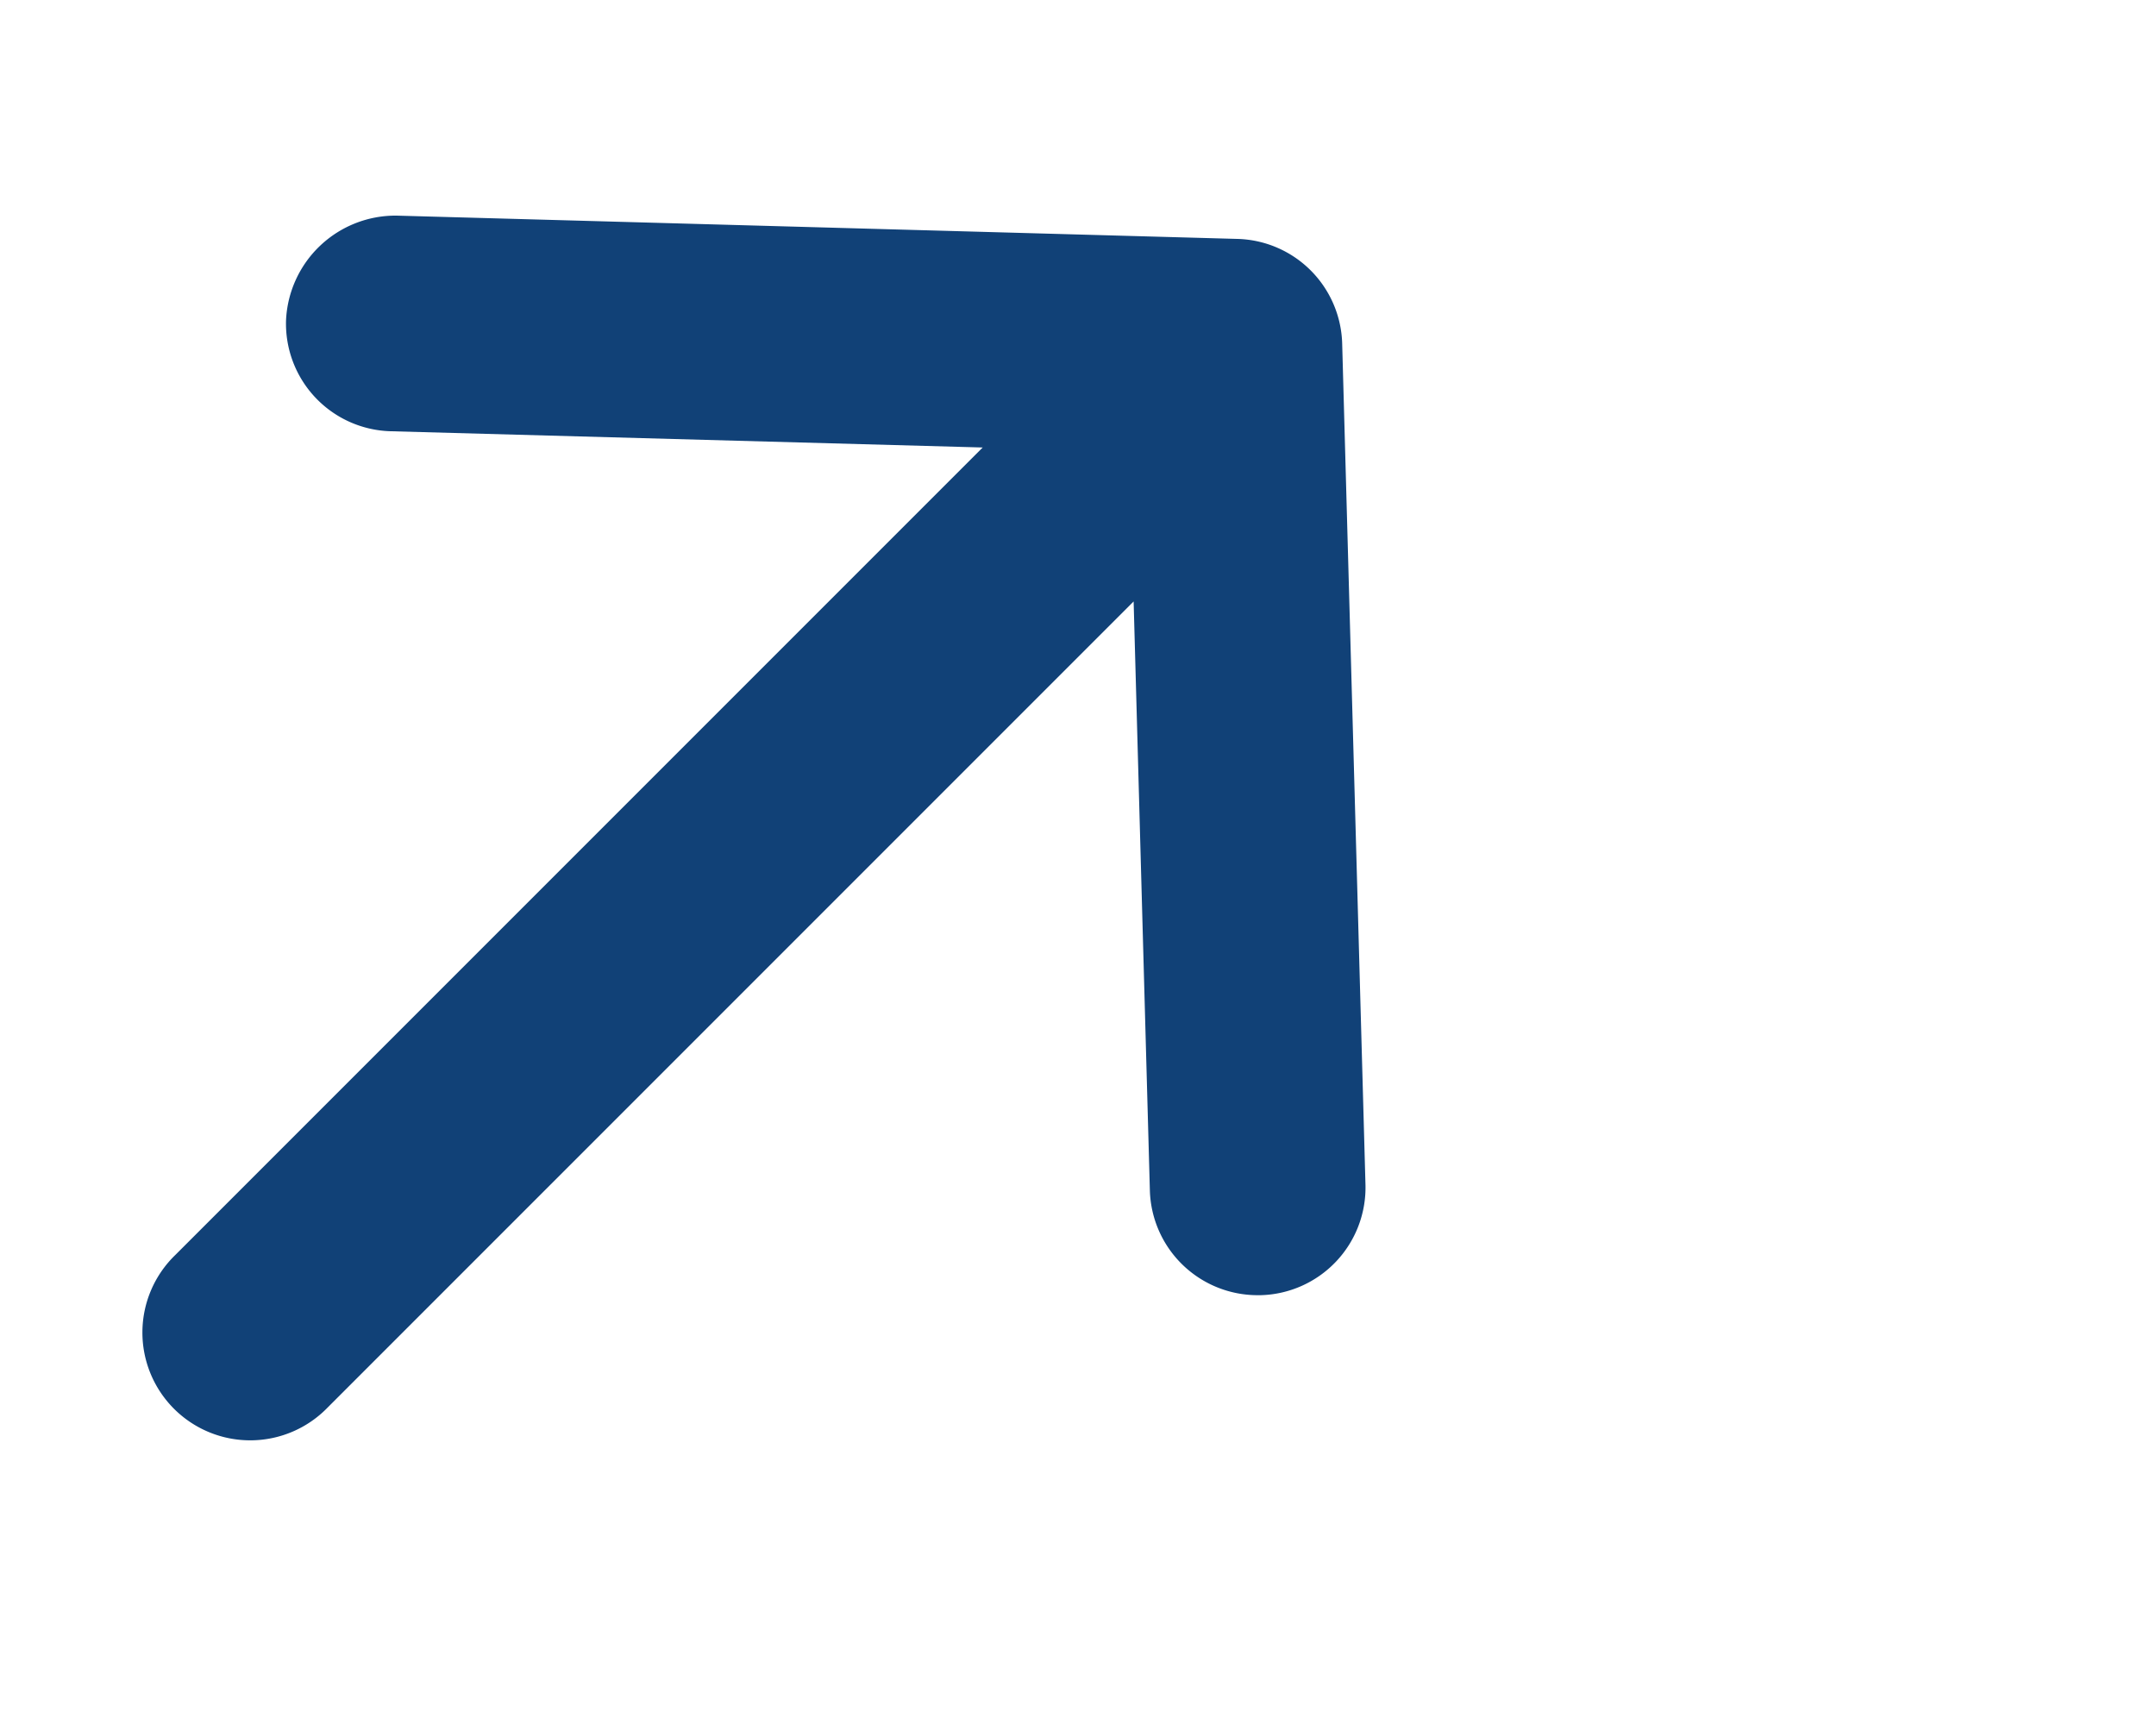 <svg xmlns="http://www.w3.org/2000/svg" width="15" height="12" viewBox="0 0 15 12"><title>neu</title><path d="M9.338,2.391a.749.749,0,0,0-.729-.729L2.76,1.5a.763.763,0,0,0-.77.729A.749.749,0,0,0,2.719,3l4.118.113L1.22,8.73A.75.75,0,1,0,2.28,9.791L7.887,4.184,8,8.281a.75.75,0,0,0,.749.729h.021A.749.749,0,0,0,9.5,8.24Z" style="fill:#114177"/></svg>